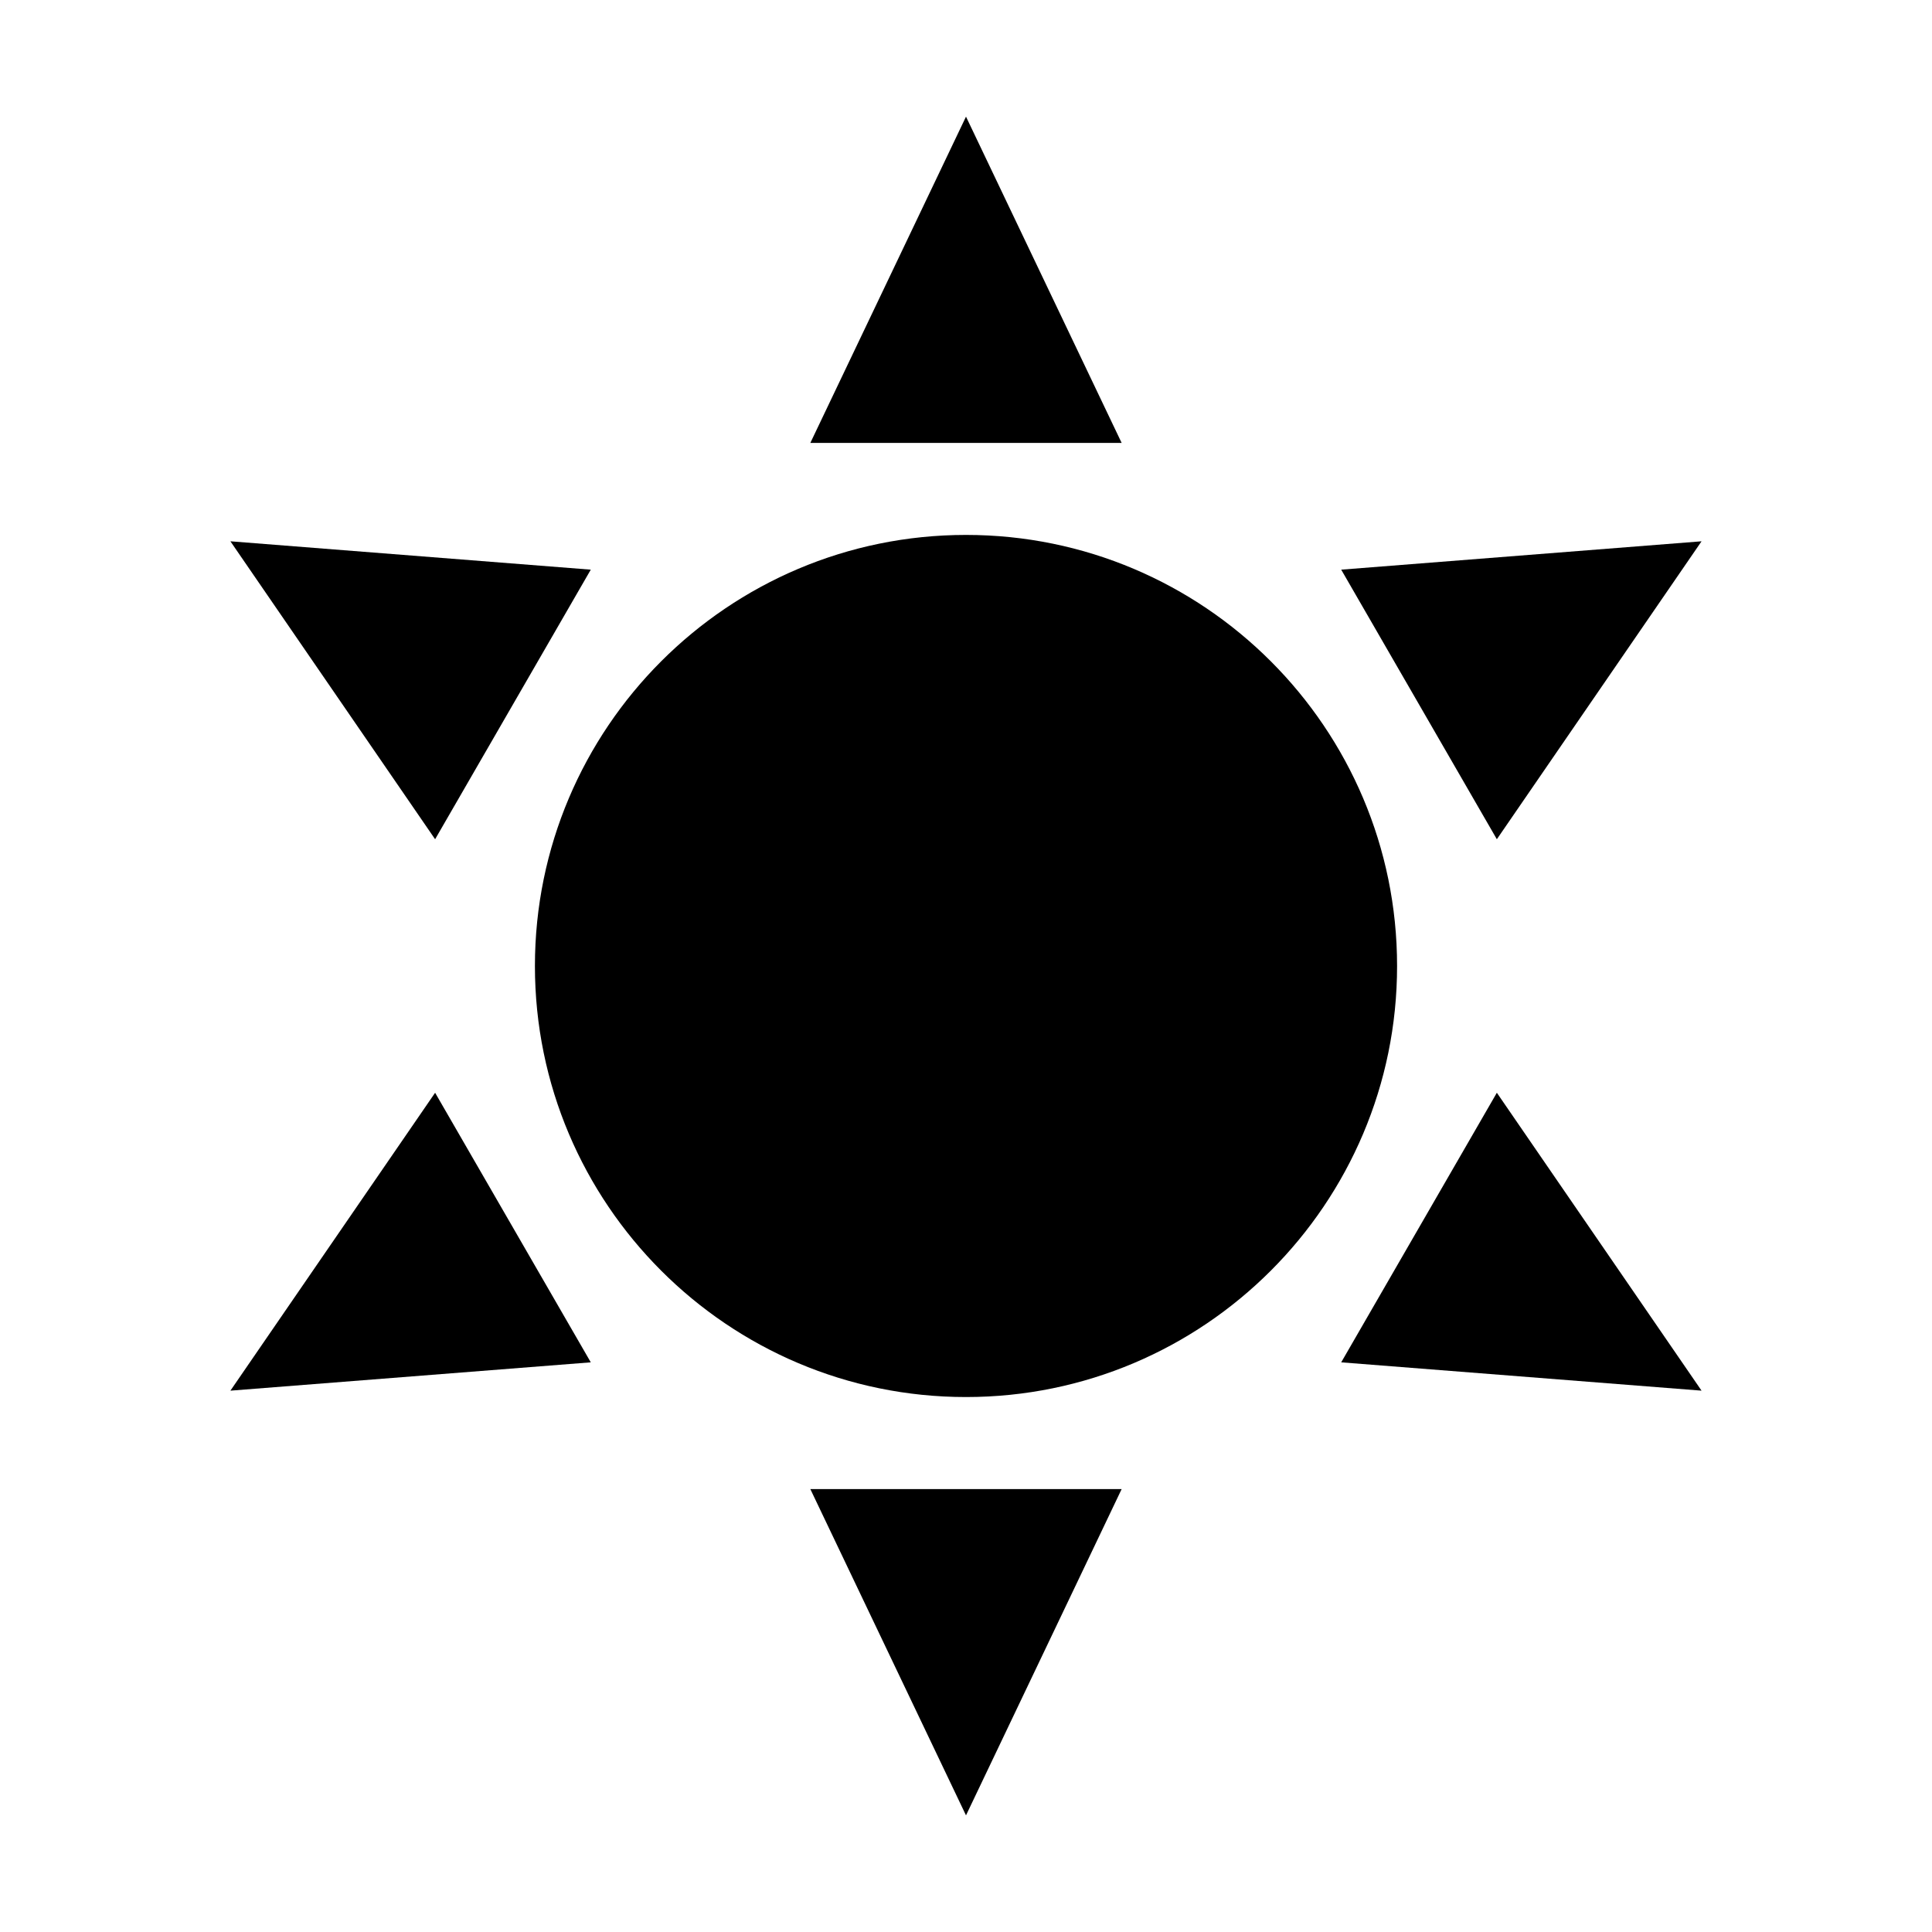 <?xml version="1.0" encoding="UTF-8"?>
<!-- The Best Svg Icon site in the world: iconSvg.co, Visit us! https://iconsvg.co -->
<svg fill="#000000" width="800px" height="800px" version="1.1" viewBox="144 144 512 512" xmlns="http://www.w3.org/2000/svg">
 <g fill-rule="evenodd">
  <path d="m400 285.76c63.047 0 114.24 51.184 114.24 114.24 0 63.047-51.191 114.23-114.24 114.23s-114.24-51.188-114.24-114.23c0-63.055 51.191-114.24 114.24-114.24z"/>
  <path d="m400 174.91 41.246 86.461h-82.496z"/>
  <path d="m594.93 287.45-54.25 78.957-41.246-71.441z"/>
  <path d="m594.93 512.54-95.496-7.508 41.246-71.441z"/>
  <path d="m400 625.09-41.25-86.461h82.496z"/>
  <path d="m205.06 512.54 54.25-78.949 41.254 71.441z"/>
  <path d="m205.06 287.45 95.504 7.516-41.254 71.441z"/>
 </g>
</svg>